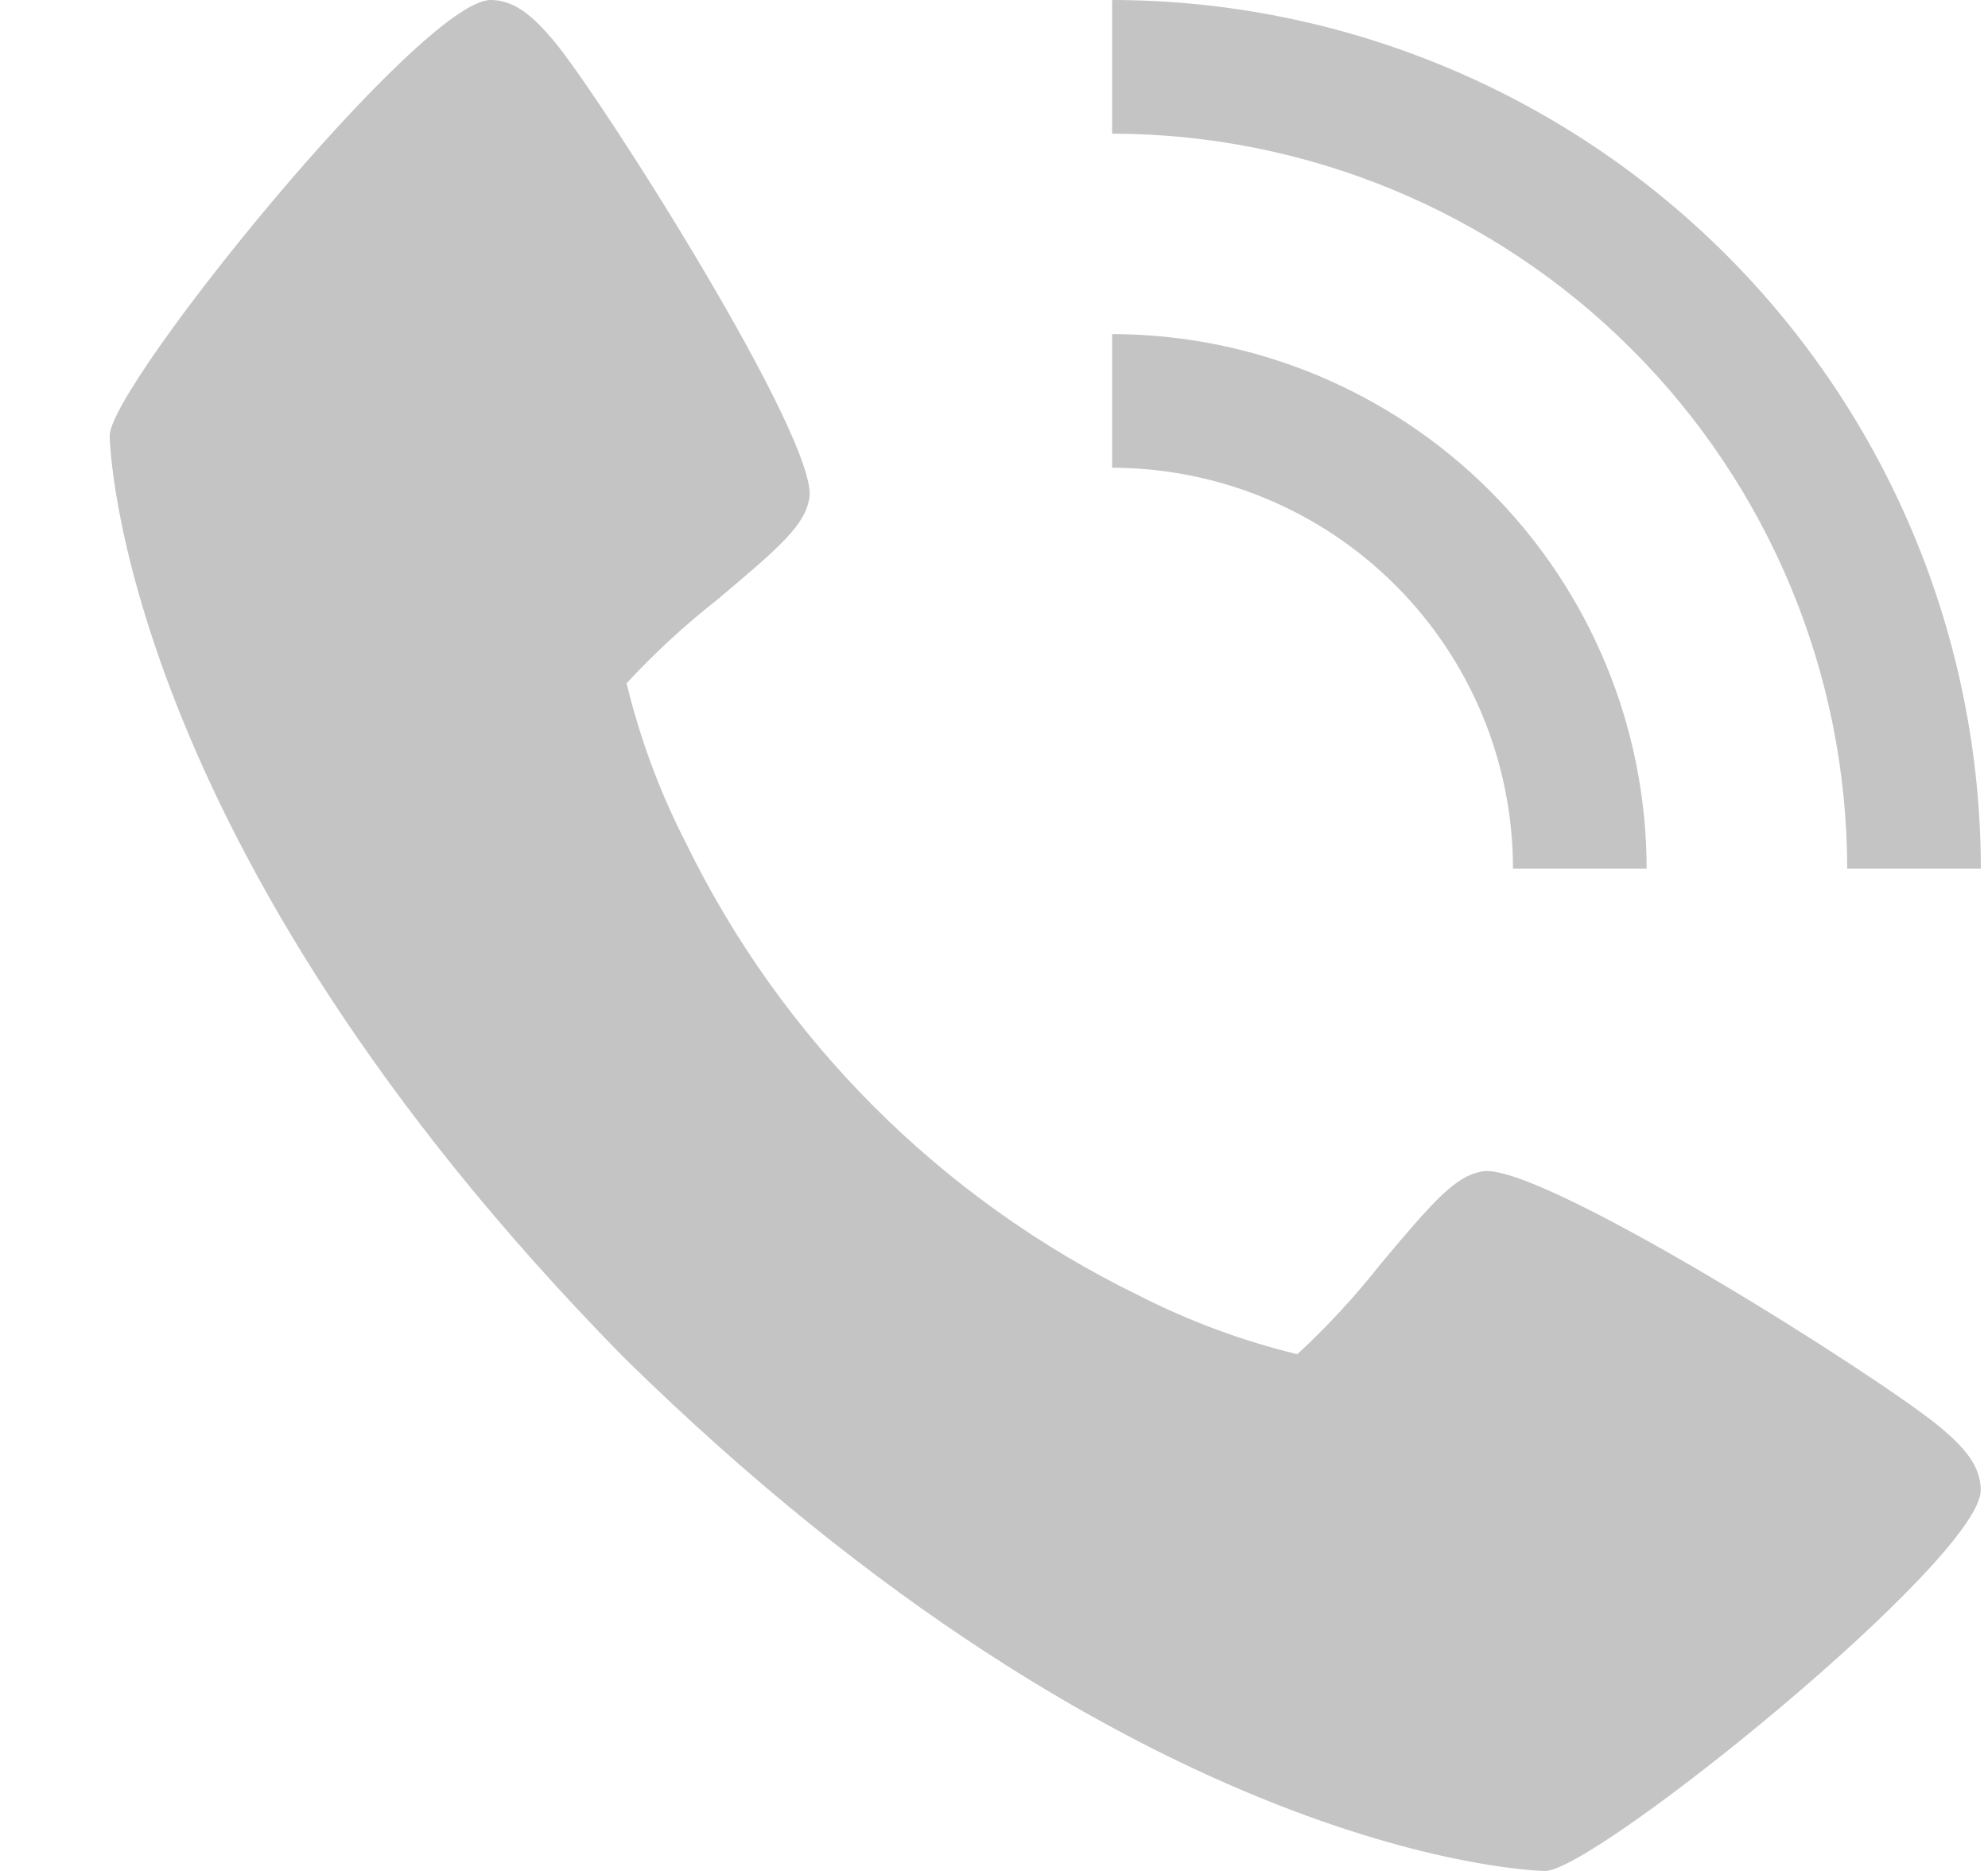 <?xml version="1.0" encoding="UTF-8"?> <svg xmlns="http://www.w3.org/2000/svg" width="17" height="16" viewBox="0 0 17 16" fill="none"> <path fill-rule="evenodd" clip-rule="evenodd" d="M16.592 12.206C16.092 11.787 13.163 9.932 12.676 10.017C12.448 10.058 12.273 10.252 11.805 10.811C11.588 11.086 11.351 11.343 11.094 11.581C10.623 11.467 10.168 11.298 9.737 11.078C8.048 10.255 6.683 8.89 5.861 7.2C5.64 6.769 5.472 6.314 5.358 5.843C5.595 5.587 5.853 5.349 6.128 5.133C6.685 4.665 6.881 4.491 6.921 4.261C7.006 3.773 5.15 0.845 4.733 0.346C4.558 0.139 4.399 0 4.196 0C3.606 0 0.938 3.298 0.938 3.726C0.938 3.761 0.996 7.194 5.332 11.606C9.744 15.943 13.178 16 13.213 16C13.64 16 16.938 13.332 16.938 12.743C16.938 12.539 16.8 12.38 16.592 12.206ZM12.938 7.429H14.081C14.08 6.217 13.598 5.055 12.741 4.198C11.884 3.341 10.722 2.859 9.51 2.857V4C10.419 4.001 11.29 4.362 11.933 5.005C12.576 5.648 12.938 6.52 12.938 7.429ZM16.939 7.429H15.796C15.794 5.762 15.131 4.164 13.952 2.986C12.774 1.808 11.176 1.145 9.51 1.143V4.069e-05C11.479 0.002 13.367 0.786 14.76 2.178C16.153 3.571 16.936 5.459 16.939 7.429Z" fill="#C4C4C4"></path> </svg> 